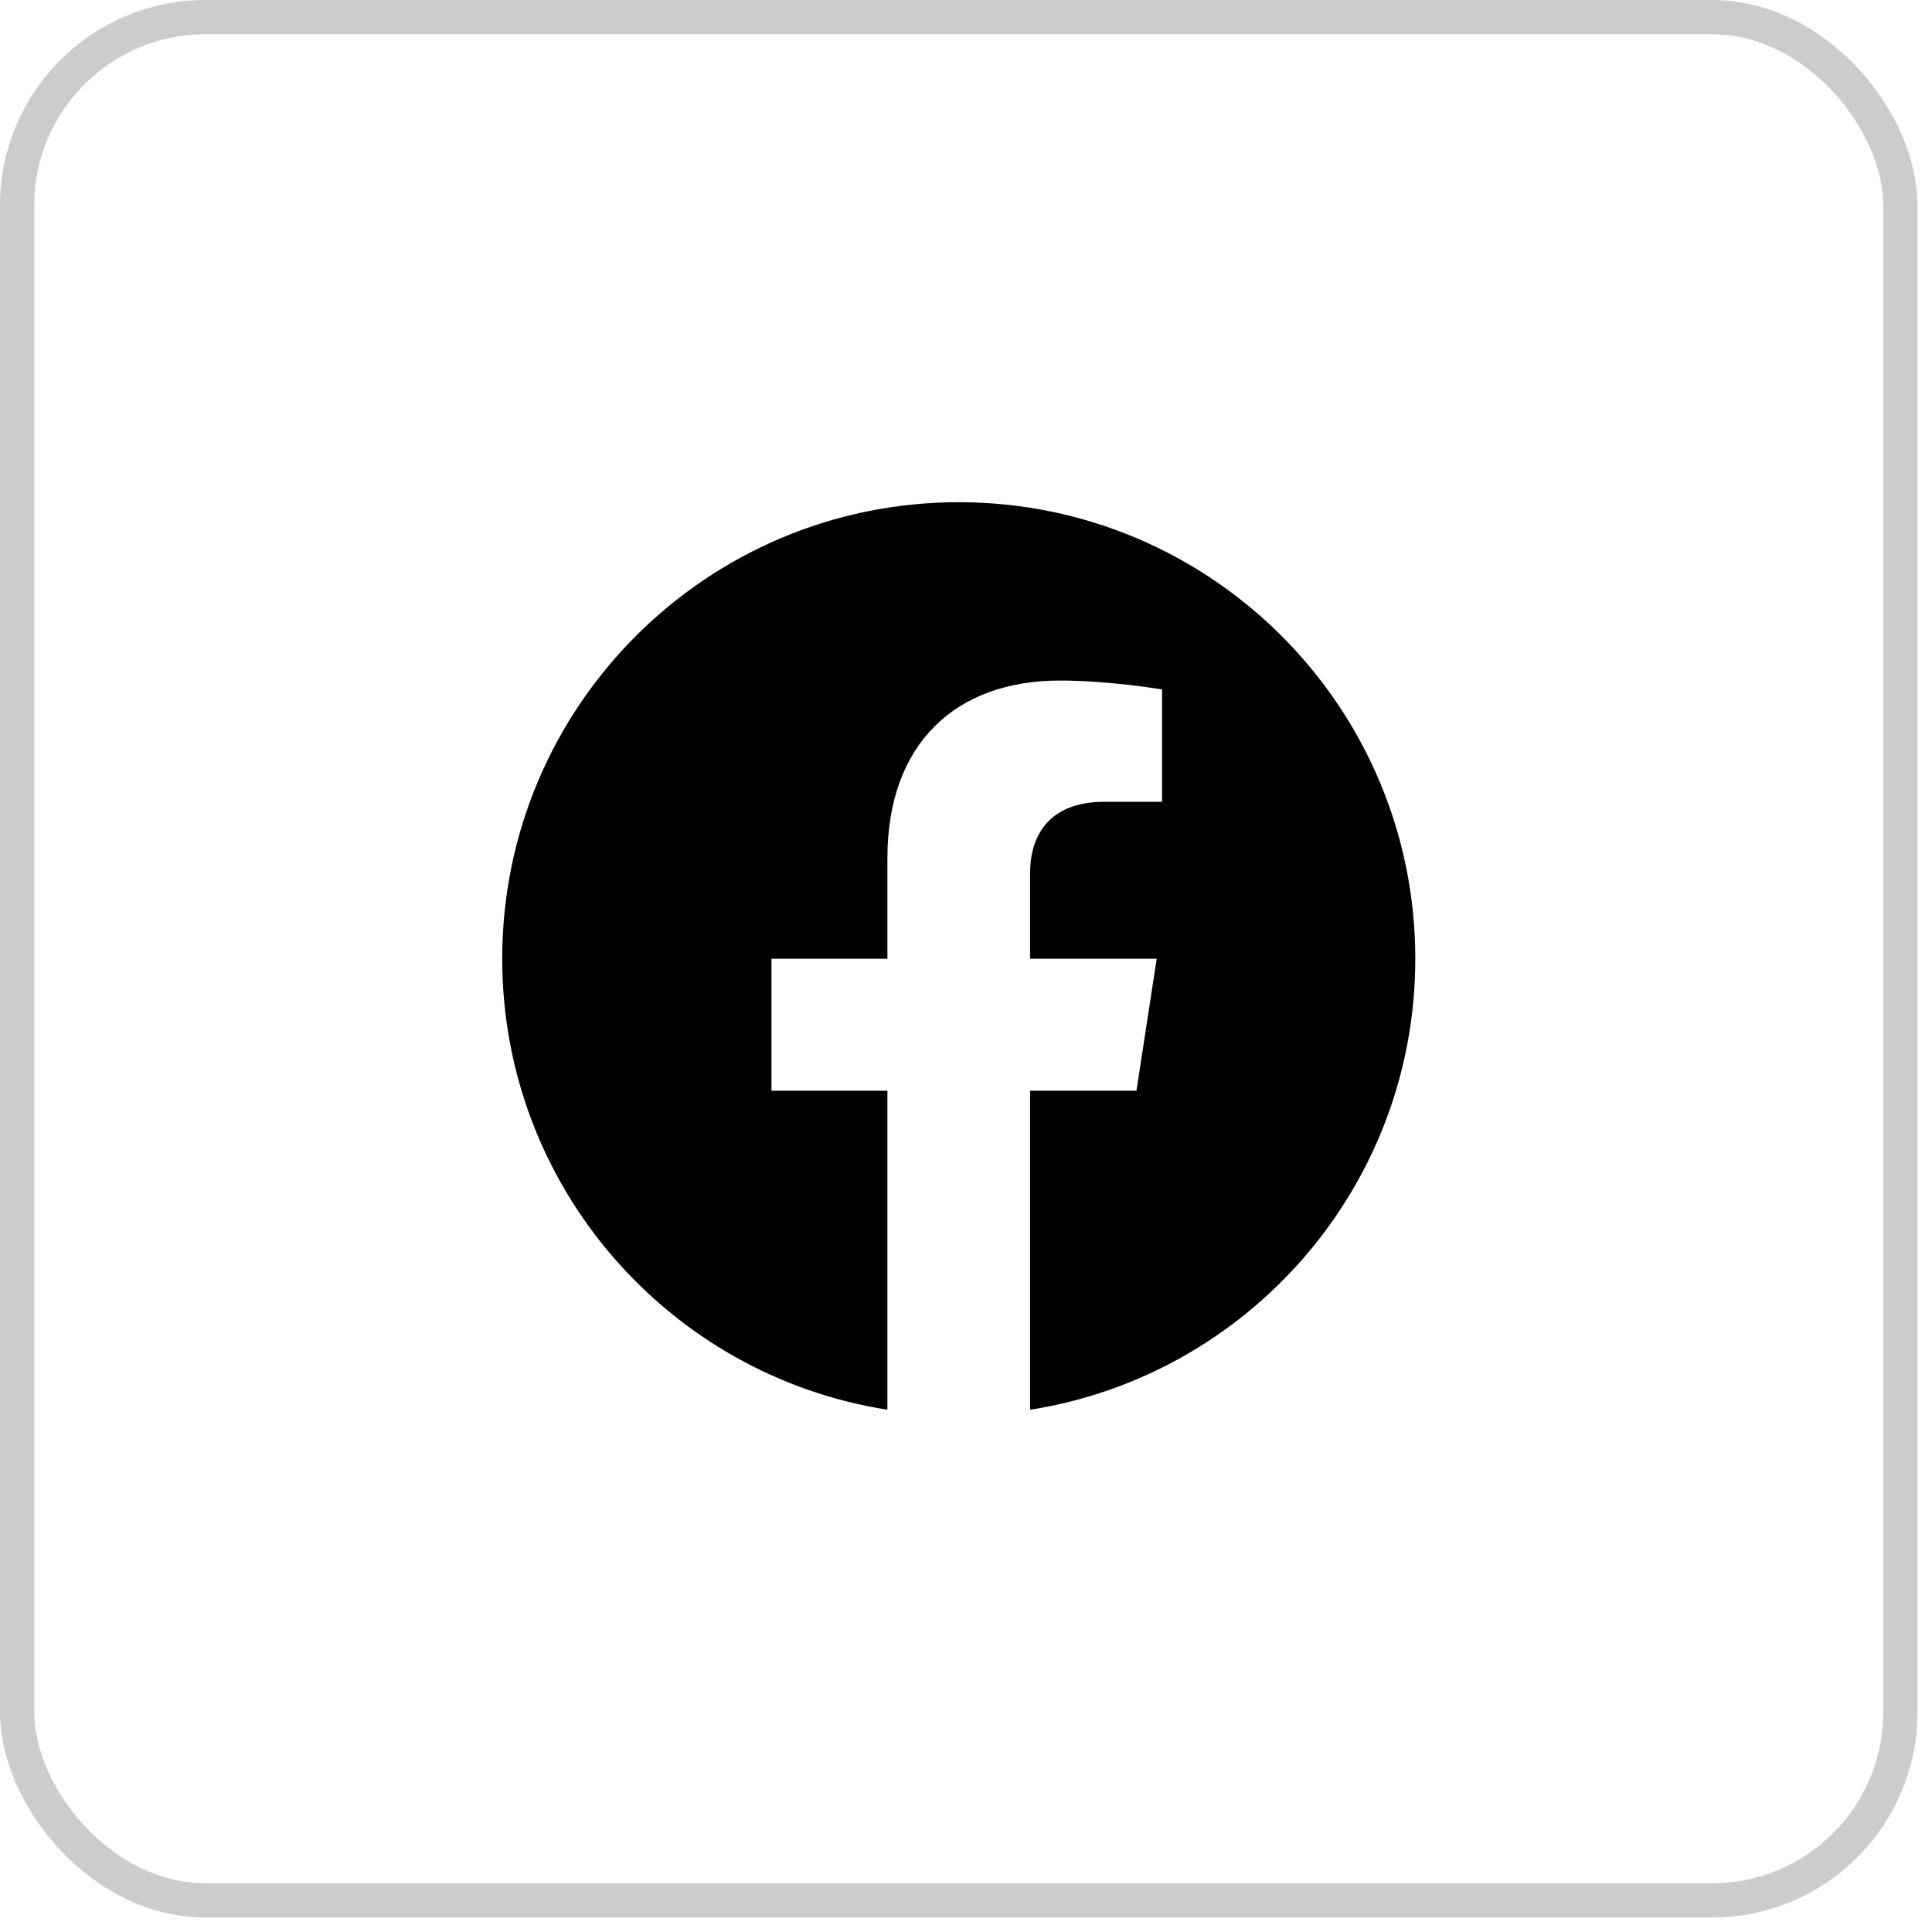 <svg width="88" height="88" viewBox="0 0 88 88" fill="none" xmlns="http://www.w3.org/2000/svg">
<rect x="0.78" y="0.78" width="85.78" height="85.78" rx="8.578" stroke="black" stroke-opacity="0.2" stroke-width="1.56"/>
<path d="M64.465 43.67C64.465 32.185 55.154 22.875 43.67 22.875C32.185 22.875 22.875 32.185 22.875 43.67C22.875 54.049 30.479 62.652 40.42 64.212V49.681H35.14V43.67H40.42V39.088C40.42 33.877 43.525 30.998 48.275 30.998C50.55 30.998 52.93 31.404 52.93 31.404V36.521H50.308C47.724 36.521 46.919 38.124 46.919 39.769V43.67H52.686L51.764 49.681H46.919V64.212C56.86 62.652 64.465 54.049 64.465 43.67Z" fill="black"/>
</svg>
